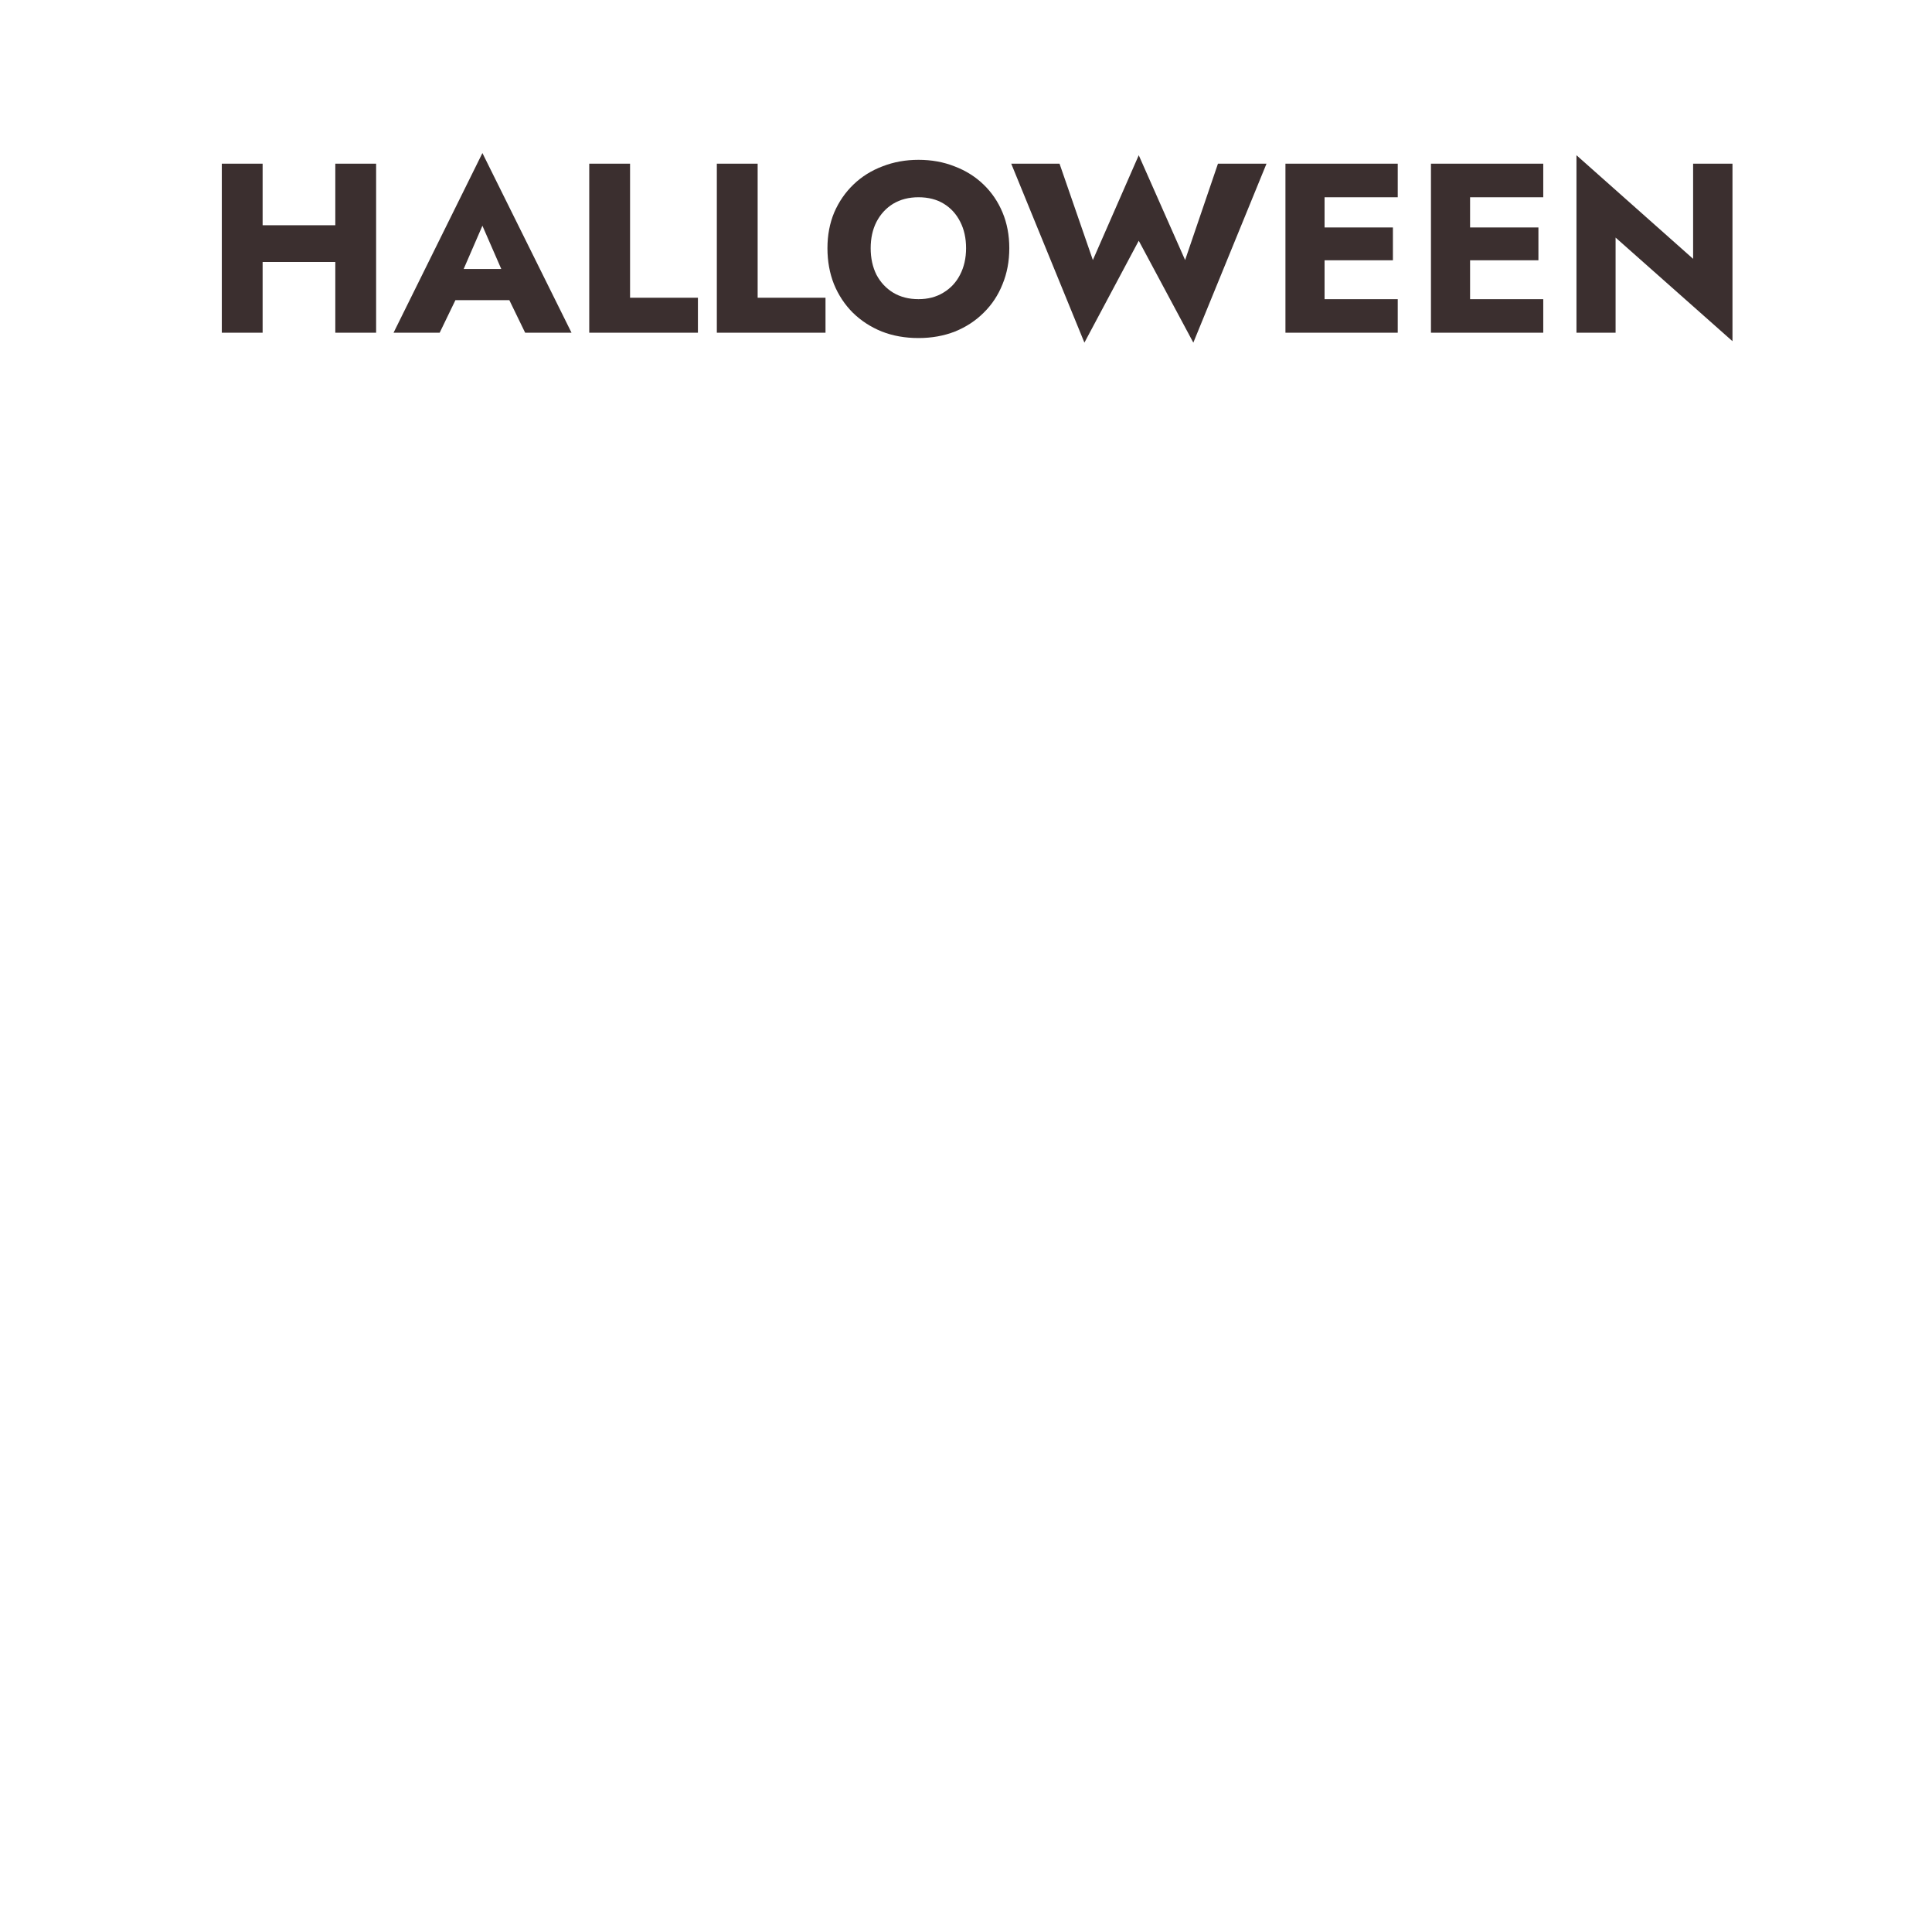 <svg width="360" height="360" viewBox="0 0 360 360" fill="none" xmlns="http://www.w3.org/2000/svg">
<path d="M43.445 48.815V41.975H67.295V48.815H43.445ZM62.48 30.5H70.085V62H62.48V30.5ZM41.33 30.5H48.935V62H41.33V30.5ZM81.656 55.925L82.196 50.12H97.811L98.306 55.925H81.656ZM89.891 42.065L85.481 52.235L85.841 53.9L81.926 62H73.331L89.891 28.52L106.496 62H97.856L94.076 54.215L94.346 52.28L89.891 42.065ZM109.797 30.5H117.402V55.475H130.047V62H109.797V30.5ZM133.571 30.5H141.176V55.475H153.821V62H133.571V30.5ZM162.238 46.25C162.238 48.11 162.598 49.76 163.318 51.2C164.068 52.61 165.103 53.72 166.423 54.53C167.773 55.34 169.348 55.745 171.148 55.745C172.918 55.745 174.463 55.34 175.783 54.53C177.133 53.72 178.168 52.61 178.888 51.2C179.638 49.76 180.013 48.11 180.013 46.25C180.013 44.39 179.653 42.755 178.933 41.345C178.213 39.905 177.193 38.78 175.873 37.97C174.553 37.16 172.978 36.755 171.148 36.755C169.348 36.755 167.773 37.16 166.423 37.97C165.103 38.78 164.068 39.905 163.318 41.345C162.598 42.755 162.238 44.39 162.238 46.25ZM154.183 46.25C154.183 43.82 154.603 41.6 155.443 39.59C156.313 37.58 157.513 35.84 159.043 34.37C160.573 32.9 162.373 31.775 164.443 30.995C166.513 30.185 168.748 29.78 171.148 29.78C173.578 29.78 175.813 30.185 177.853 30.995C179.923 31.775 181.723 32.9 183.253 34.37C184.783 35.84 185.968 37.58 186.808 39.59C187.648 41.6 188.068 43.82 188.068 46.25C188.068 48.68 187.648 50.915 186.808 52.955C185.998 54.995 184.828 56.765 183.298 58.265C181.798 59.765 180.013 60.935 177.943 61.775C175.873 62.585 173.608 62.99 171.148 62.99C168.658 62.99 166.378 62.585 164.308 61.775C162.238 60.935 160.438 59.765 158.908 58.265C157.408 56.765 156.238 54.995 155.398 52.955C154.588 50.915 154.183 48.68 154.183 46.25ZM220.829 48.455L226.949 30.5H235.994L222.359 63.845L212.189 44.855L202.064 63.845L188.429 30.5H197.429L203.639 48.455L212.189 28.925L220.829 48.455ZM244.563 62V55.745H260.448V62H244.563ZM244.563 36.755V30.5H260.448V36.755H244.563ZM244.563 48.5V42.38H259.548V48.5H244.563ZM239.523 30.5H246.813V62H239.523V30.5ZM271.678 62V55.745H287.563V62H271.678ZM271.678 36.755V30.5H287.563V36.755H271.678ZM271.678 48.5V42.38H286.663V48.5H271.678ZM266.638 30.5H273.928V62H266.638V30.5ZM315.487 30.5H322.822V63.575L301.042 44.27V62H293.752V28.925L315.487 48.23V30.5Z" fill="#3B2F2F"/>
</svg>
